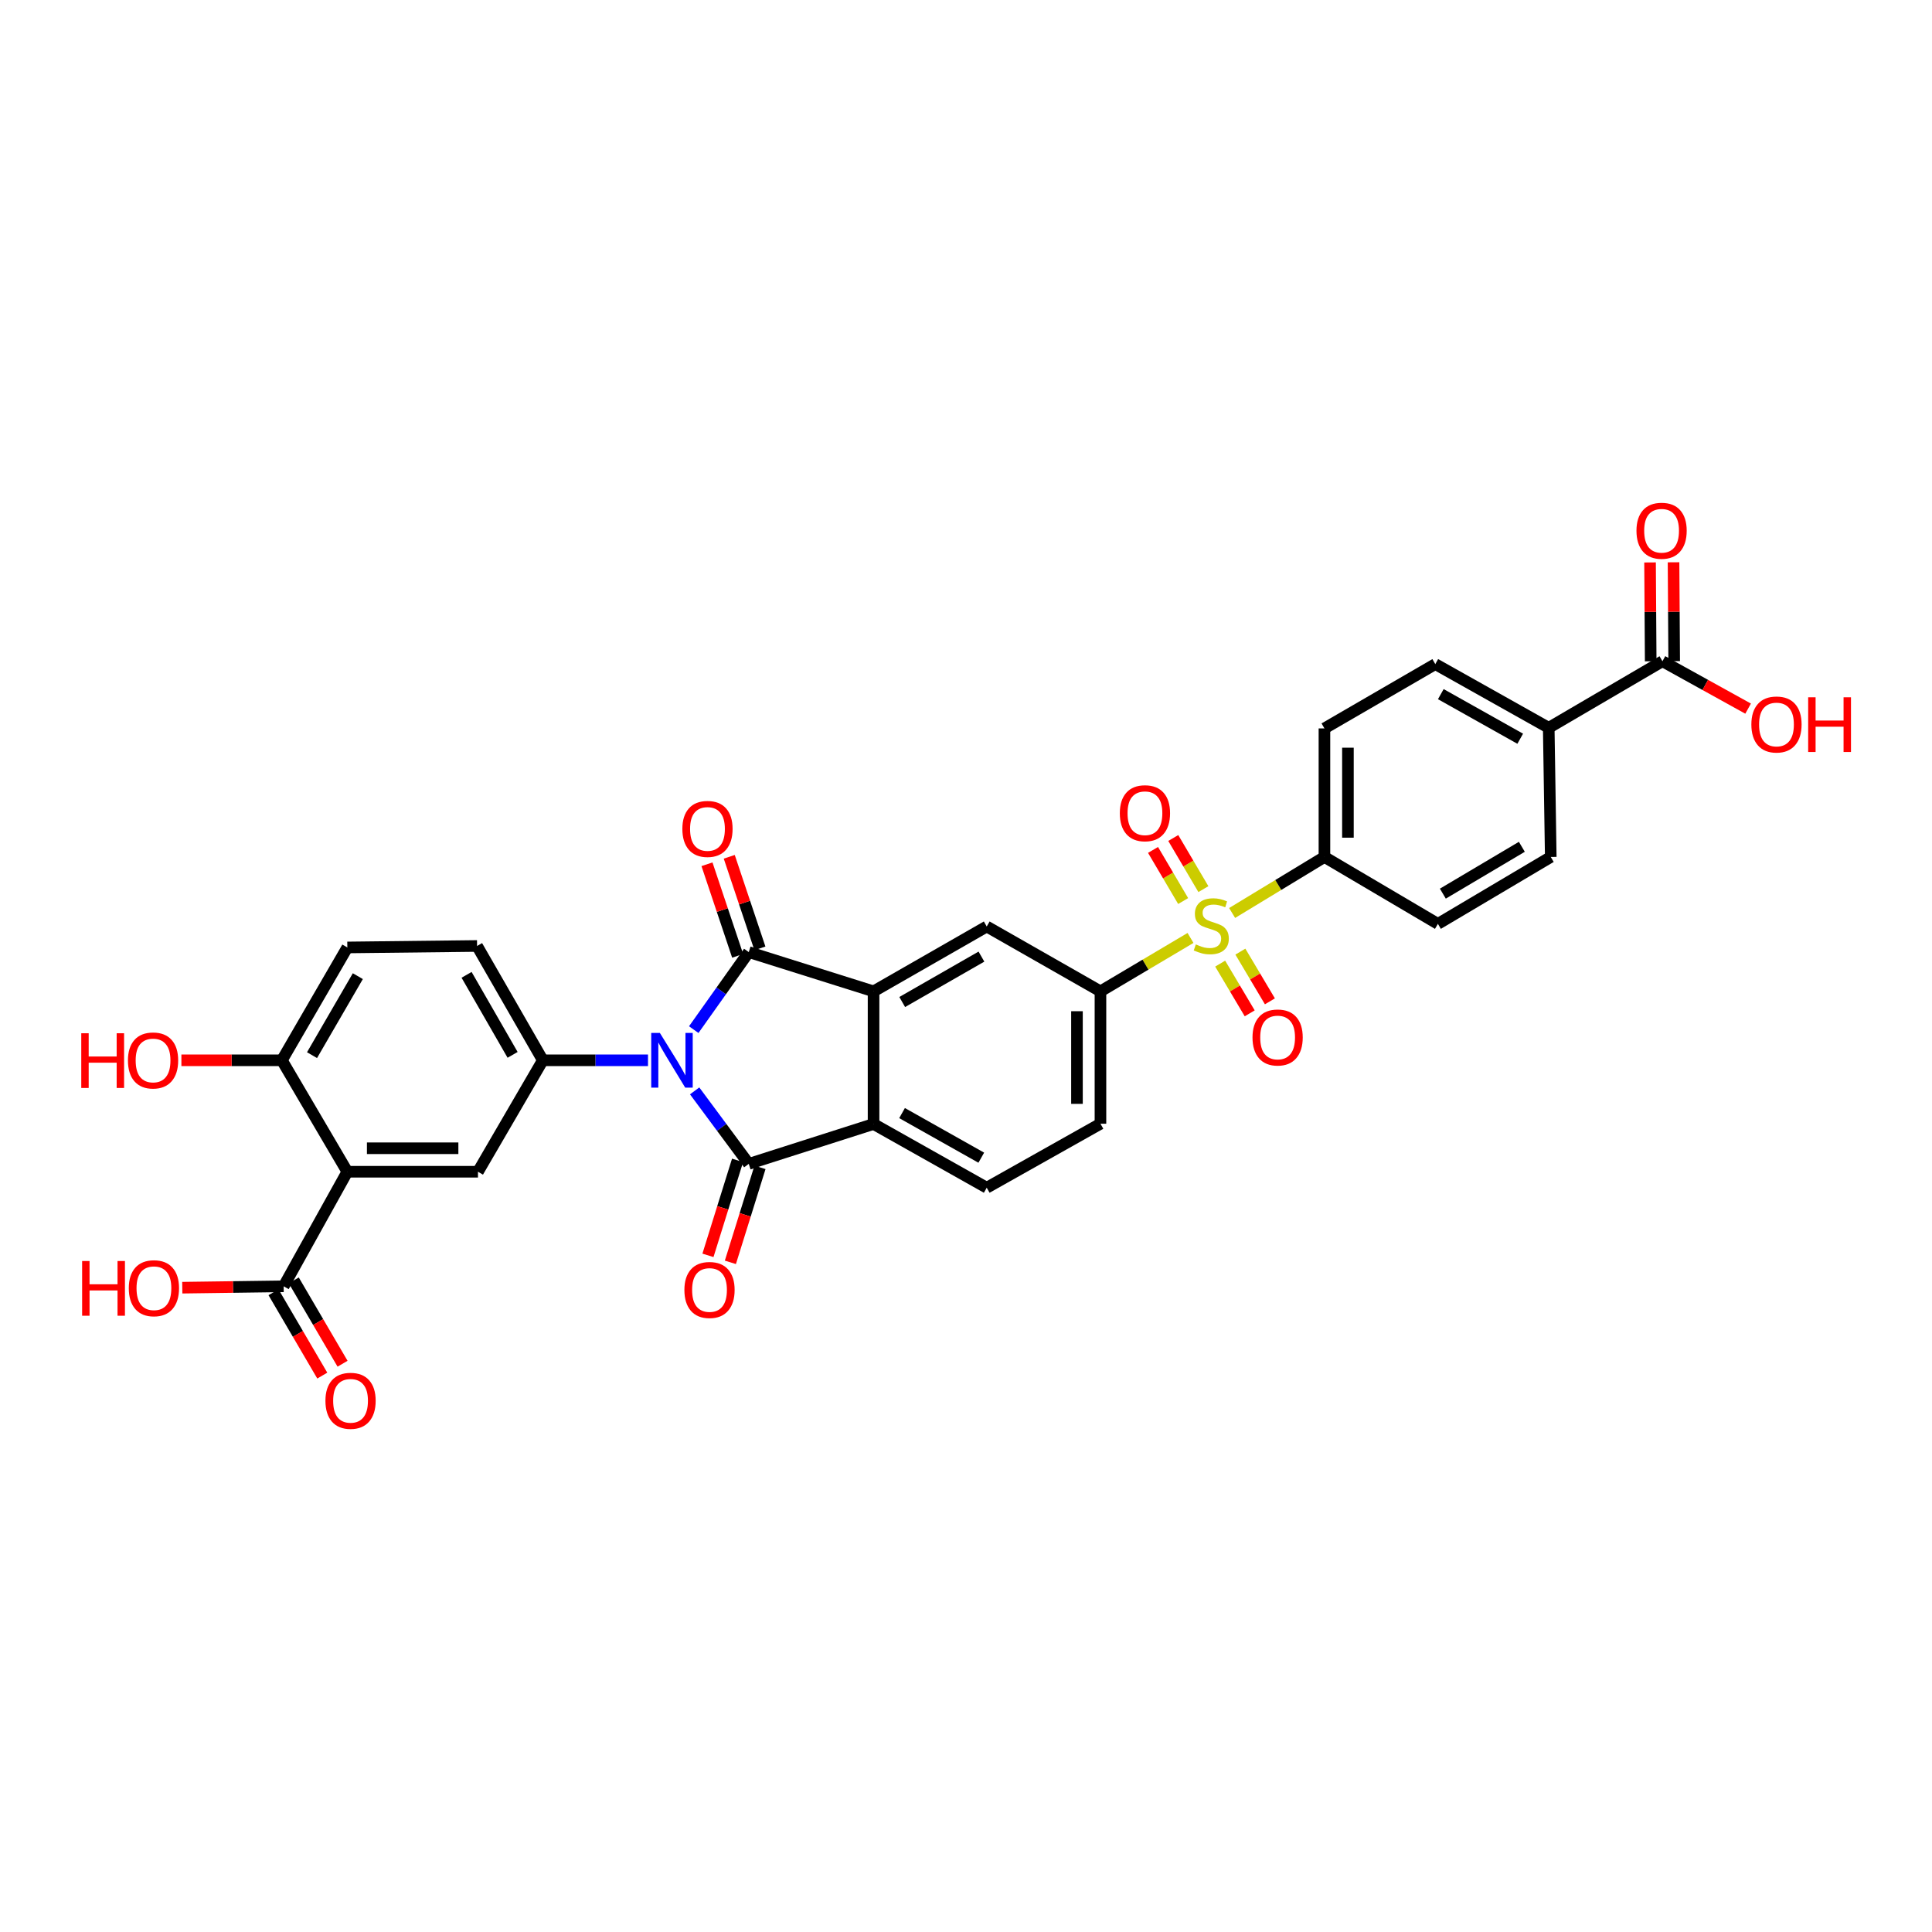 <?xml version='1.0' encoding='iso-8859-1'?>
<svg version='1.1' baseProfile='full'
              xmlns='http://www.w3.org/2000/svg'
                      xmlns:rdkit='http://www.rdkit.org/xml'
                      xmlns:xlink='http://www.w3.org/1999/xlink'
                  xml:space='preserve'
width='1000px' height='1000px' viewBox='0 0 1000 1000'>
<!-- END OF HEADER -->
<rect style='opacity:1.0;fill:#FFFFFF;stroke:none' width='1000' height='1000' x='0' y='0'> </rect>
<path class='bond-0' d='M 359.08,532.933 L 373.323,512.868' style='fill:none;fill-rule:evenodd;stroke:#0000FF;stroke-width:6px;stroke-linecap:butt;stroke-linejoin:miter;stroke-opacity:1' />
<path class='bond-0' d='M 373.323,512.868 L 387.566,492.803' style='fill:none;fill-rule:evenodd;stroke:#000000;stroke-width:6px;stroke-linecap:butt;stroke-linejoin:miter;stroke-opacity:1' />
<path class='bond-1' d='M 359.548,564.638 L 373.557,583.529' style='fill:none;fill-rule:evenodd;stroke:#0000FF;stroke-width:6px;stroke-linecap:butt;stroke-linejoin:miter;stroke-opacity:1' />
<path class='bond-1' d='M 373.557,583.529 L 387.566,602.419' style='fill:none;fill-rule:evenodd;stroke:#000000;stroke-width:6px;stroke-linecap:butt;stroke-linejoin:miter;stroke-opacity:1' />
<path class='bond-5' d='M 335.399,548.81 L 308.184,548.81' style='fill:none;fill-rule:evenodd;stroke:#0000FF;stroke-width:6px;stroke-linecap:butt;stroke-linejoin:miter;stroke-opacity:1' />
<path class='bond-5' d='M 308.184,548.81 L 280.969,548.81' style='fill:none;fill-rule:evenodd;stroke:#000000;stroke-width:6px;stroke-linecap:butt;stroke-linejoin:miter;stroke-opacity:1' />
<path class='bond-3' d='M 387.566,492.803 L 452.151,513.126' style='fill:none;fill-rule:evenodd;stroke:#000000;stroke-width:6px;stroke-linecap:butt;stroke-linejoin:miter;stroke-opacity:1' />
<path class='bond-14' d='M 393.33,490.872 L 385.395,467.176' style='fill:none;fill-rule:evenodd;stroke:#000000;stroke-width:6px;stroke-linecap:butt;stroke-linejoin:miter;stroke-opacity:1' />
<path class='bond-14' d='M 385.395,467.176 L 377.459,443.48' style='fill:none;fill-rule:evenodd;stroke:#FF0000;stroke-width:6px;stroke-linecap:butt;stroke-linejoin:miter;stroke-opacity:1' />
<path class='bond-14' d='M 381.802,494.733 L 373.866,471.037' style='fill:none;fill-rule:evenodd;stroke:#000000;stroke-width:6px;stroke-linecap:butt;stroke-linejoin:miter;stroke-opacity:1' />
<path class='bond-14' d='M 373.866,471.037 L 365.931,447.341' style='fill:none;fill-rule:evenodd;stroke:#FF0000;stroke-width:6px;stroke-linecap:butt;stroke-linejoin:miter;stroke-opacity:1' />
<path class='bond-4' d='M 387.566,602.419 L 452.151,581.778' style='fill:none;fill-rule:evenodd;stroke:#000000;stroke-width:6px;stroke-linecap:butt;stroke-linejoin:miter;stroke-opacity:1' />
<path class='bond-15' d='M 381.762,600.61 L 374.099,625.189' style='fill:none;fill-rule:evenodd;stroke:#000000;stroke-width:6px;stroke-linecap:butt;stroke-linejoin:miter;stroke-opacity:1' />
<path class='bond-15' d='M 374.099,625.189 L 366.436,649.769' style='fill:none;fill-rule:evenodd;stroke:#FF0000;stroke-width:6px;stroke-linecap:butt;stroke-linejoin:miter;stroke-opacity:1' />
<path class='bond-15' d='M 393.369,604.228 L 385.706,628.808' style='fill:none;fill-rule:evenodd;stroke:#000000;stroke-width:6px;stroke-linecap:butt;stroke-linejoin:miter;stroke-opacity:1' />
<path class='bond-15' d='M 385.706,628.808 L 378.042,653.388' style='fill:none;fill-rule:evenodd;stroke:#FF0000;stroke-width:6px;stroke-linecap:butt;stroke-linejoin:miter;stroke-opacity:1' />
<path class='bond-2' d='M 616.206,485.479 L 592.901,499.303' style='fill:none;fill-rule:evenodd;stroke:#CCCC00;stroke-width:6px;stroke-linecap:butt;stroke-linejoin:miter;stroke-opacity:1' />
<path class='bond-2' d='M 592.901,499.303 L 569.596,513.126' style='fill:none;fill-rule:evenodd;stroke:#000000;stroke-width:6px;stroke-linecap:butt;stroke-linejoin:miter;stroke-opacity:1' />
<path class='bond-11' d='M 637.746,472.556 L 661.637,458.06' style='fill:none;fill-rule:evenodd;stroke:#CCCC00;stroke-width:6px;stroke-linecap:butt;stroke-linejoin:miter;stroke-opacity:1' />
<path class='bond-11' d='M 661.637,458.06 L 685.527,443.563' style='fill:none;fill-rule:evenodd;stroke:#000000;stroke-width:6px;stroke-linecap:butt;stroke-linejoin:miter;stroke-opacity:1' />
<path class='bond-17' d='M 631.564,498.77 L 639.206,511.635' style='fill:none;fill-rule:evenodd;stroke:#CCCC00;stroke-width:6px;stroke-linecap:butt;stroke-linejoin:miter;stroke-opacity:1' />
<path class='bond-17' d='M 639.206,511.635 L 646.848,524.5' style='fill:none;fill-rule:evenodd;stroke:#FF0000;stroke-width:6px;stroke-linecap:butt;stroke-linejoin:miter;stroke-opacity:1' />
<path class='bond-17' d='M 642.017,492.561 L 649.659,505.426' style='fill:none;fill-rule:evenodd;stroke:#CCCC00;stroke-width:6px;stroke-linecap:butt;stroke-linejoin:miter;stroke-opacity:1' />
<path class='bond-17' d='M 649.659,505.426 L 657.301,518.291' style='fill:none;fill-rule:evenodd;stroke:#FF0000;stroke-width:6px;stroke-linecap:butt;stroke-linejoin:miter;stroke-opacity:1' />
<path class='bond-18' d='M 622.874,460.208 L 615.078,446.978' style='fill:none;fill-rule:evenodd;stroke:#CCCC00;stroke-width:6px;stroke-linecap:butt;stroke-linejoin:miter;stroke-opacity:1' />
<path class='bond-18' d='M 615.078,446.978 L 607.282,433.747' style='fill:none;fill-rule:evenodd;stroke:#FF0000;stroke-width:6px;stroke-linecap:butt;stroke-linejoin:miter;stroke-opacity:1' />
<path class='bond-18' d='M 612.4,466.38 L 604.604,453.15' style='fill:none;fill-rule:evenodd;stroke:#CCCC00;stroke-width:6px;stroke-linecap:butt;stroke-linejoin:miter;stroke-opacity:1' />
<path class='bond-18' d='M 604.604,453.15 L 596.807,439.92' style='fill:none;fill-rule:evenodd;stroke:#FF0000;stroke-width:6px;stroke-linecap:butt;stroke-linejoin:miter;stroke-opacity:1' />
<path class='bond-9' d='M 452.151,513.126 L 510.731,479.557' style='fill:none;fill-rule:evenodd;stroke:#000000;stroke-width:6px;stroke-linecap:butt;stroke-linejoin:miter;stroke-opacity:1' />
<path class='bond-9' d='M 466.983,518.64 L 507.989,495.141' style='fill:none;fill-rule:evenodd;stroke:#000000;stroke-width:6px;stroke-linecap:butt;stroke-linejoin:miter;stroke-opacity:1' />
<path class='bond-32' d='M 452.151,513.126 L 452.151,581.778' style='fill:none;fill-rule:evenodd;stroke:#000000;stroke-width:6px;stroke-linecap:butt;stroke-linejoin:miter;stroke-opacity:1' />
<path class='bond-13' d='M 452.151,581.778 L 510.731,614.759' style='fill:none;fill-rule:evenodd;stroke:#000000;stroke-width:6px;stroke-linecap:butt;stroke-linejoin:miter;stroke-opacity:1' />
<path class='bond-13' d='M 466.903,576.131 L 507.909,599.218' style='fill:none;fill-rule:evenodd;stroke:#000000;stroke-width:6px;stroke-linecap:butt;stroke-linejoin:miter;stroke-opacity:1' />
<path class='bond-8' d='M 280.969,548.81 L 247.393,606.492' style='fill:none;fill-rule:evenodd;stroke:#000000;stroke-width:6px;stroke-linecap:butt;stroke-linejoin:miter;stroke-opacity:1' />
<path class='bond-21' d='M 280.969,548.81 L 246.933,489.635' style='fill:none;fill-rule:evenodd;stroke:#000000;stroke-width:6px;stroke-linecap:butt;stroke-linejoin:miter;stroke-opacity:1' />
<path class='bond-21' d='M 265.324,545.995 L 241.5,504.573' style='fill:none;fill-rule:evenodd;stroke:#000000;stroke-width:6px;stroke-linecap:butt;stroke-linejoin:miter;stroke-opacity:1' />
<path class='bond-6' d='M 179.782,606.492 L 247.393,606.492' style='fill:none;fill-rule:evenodd;stroke:#000000;stroke-width:6px;stroke-linecap:butt;stroke-linejoin:miter;stroke-opacity:1' />
<path class='bond-6' d='M 189.923,594.334 L 237.251,594.334' style='fill:none;fill-rule:evenodd;stroke:#000000;stroke-width:6px;stroke-linecap:butt;stroke-linejoin:miter;stroke-opacity:1' />
<path class='bond-10' d='M 179.782,606.492 L 146.814,665.795' style='fill:none;fill-rule:evenodd;stroke:#000000;stroke-width:6px;stroke-linecap:butt;stroke-linejoin:miter;stroke-opacity:1' />
<path class='bond-33' d='M 179.782,606.492 L 145.902,548.81' style='fill:none;fill-rule:evenodd;stroke:#000000;stroke-width:6px;stroke-linecap:butt;stroke-linejoin:miter;stroke-opacity:1' />
<path class='bond-7' d='M 569.596,513.126 L 510.731,479.557' style='fill:none;fill-rule:evenodd;stroke:#000000;stroke-width:6px;stroke-linecap:butt;stroke-linejoin:miter;stroke-opacity:1' />
<path class='bond-34' d='M 569.596,513.126 L 569.596,581.636' style='fill:none;fill-rule:evenodd;stroke:#000000;stroke-width:6px;stroke-linecap:butt;stroke-linejoin:miter;stroke-opacity:1' />
<path class='bond-34' d='M 557.438,523.403 L 557.438,571.359' style='fill:none;fill-rule:evenodd;stroke:#000000;stroke-width:6px;stroke-linecap:butt;stroke-linejoin:miter;stroke-opacity:1' />
<path class='bond-22' d='M 141.567,668.865 L 154.19,690.436' style='fill:none;fill-rule:evenodd;stroke:#000000;stroke-width:6px;stroke-linecap:butt;stroke-linejoin:miter;stroke-opacity:1' />
<path class='bond-22' d='M 154.19,690.436 L 166.813,712.006' style='fill:none;fill-rule:evenodd;stroke:#FF0000;stroke-width:6px;stroke-linecap:butt;stroke-linejoin:miter;stroke-opacity:1' />
<path class='bond-22' d='M 152.06,662.725 L 164.683,684.295' style='fill:none;fill-rule:evenodd;stroke:#000000;stroke-width:6px;stroke-linecap:butt;stroke-linejoin:miter;stroke-opacity:1' />
<path class='bond-22' d='M 164.683,684.295 L 177.307,705.866' style='fill:none;fill-rule:evenodd;stroke:#FF0000;stroke-width:6px;stroke-linecap:butt;stroke-linejoin:miter;stroke-opacity:1' />
<path class='bond-29' d='M 146.814,665.795 L 120.581,666.149' style='fill:none;fill-rule:evenodd;stroke:#000000;stroke-width:6px;stroke-linecap:butt;stroke-linejoin:miter;stroke-opacity:1' />
<path class='bond-29' d='M 120.581,666.149 L 94.347,666.502' style='fill:none;fill-rule:evenodd;stroke:#FF0000;stroke-width:6px;stroke-linecap:butt;stroke-linejoin:miter;stroke-opacity:1' />
<path class='bond-25' d='M 685.527,443.563 L 744.257,478.2' style='fill:none;fill-rule:evenodd;stroke:#000000;stroke-width:6px;stroke-linecap:butt;stroke-linejoin:miter;stroke-opacity:1' />
<path class='bond-26' d='M 685.527,443.563 L 685.527,377.026' style='fill:none;fill-rule:evenodd;stroke:#000000;stroke-width:6px;stroke-linecap:butt;stroke-linejoin:miter;stroke-opacity:1' />
<path class='bond-26' d='M 697.685,433.583 L 697.685,387.007' style='fill:none;fill-rule:evenodd;stroke:#000000;stroke-width:6px;stroke-linecap:butt;stroke-linejoin:miter;stroke-opacity:1' />
<path class='bond-12' d='M 860.479,342.248 L 801.621,376.709' style='fill:none;fill-rule:evenodd;stroke:#000000;stroke-width:6px;stroke-linecap:butt;stroke-linejoin:miter;stroke-opacity:1' />
<path class='bond-23' d='M 866.557,342.208 L 866.389,316.624' style='fill:none;fill-rule:evenodd;stroke:#000000;stroke-width:6px;stroke-linecap:butt;stroke-linejoin:miter;stroke-opacity:1' />
<path class='bond-23' d='M 866.389,316.624 L 866.22,291.041' style='fill:none;fill-rule:evenodd;stroke:#FF0000;stroke-width:6px;stroke-linecap:butt;stroke-linejoin:miter;stroke-opacity:1' />
<path class='bond-23' d='M 854.4,342.288 L 854.231,316.704' style='fill:none;fill-rule:evenodd;stroke:#000000;stroke-width:6px;stroke-linecap:butt;stroke-linejoin:miter;stroke-opacity:1' />
<path class='bond-23' d='M 854.231,316.704 L 854.063,291.121' style='fill:none;fill-rule:evenodd;stroke:#FF0000;stroke-width:6px;stroke-linecap:butt;stroke-linejoin:miter;stroke-opacity:1' />
<path class='bond-30' d='M 860.479,342.248 L 882.649,354.516' style='fill:none;fill-rule:evenodd;stroke:#000000;stroke-width:6px;stroke-linecap:butt;stroke-linejoin:miter;stroke-opacity:1' />
<path class='bond-30' d='M 882.649,354.516 L 904.818,366.785' style='fill:none;fill-rule:evenodd;stroke:#FF0000;stroke-width:6px;stroke-linecap:butt;stroke-linejoin:miter;stroke-opacity:1' />
<path class='bond-20' d='M 510.731,614.759 L 569.596,581.636' style='fill:none;fill-rule:evenodd;stroke:#000000;stroke-width:6px;stroke-linecap:butt;stroke-linejoin:miter;stroke-opacity:1' />
<path class='bond-16' d='M 145.902,548.81 L 179.782,490.398' style='fill:none;fill-rule:evenodd;stroke:#000000;stroke-width:6px;stroke-linecap:butt;stroke-linejoin:miter;stroke-opacity:1' />
<path class='bond-16' d='M 161.501,546.148 L 185.216,505.26' style='fill:none;fill-rule:evenodd;stroke:#000000;stroke-width:6px;stroke-linecap:butt;stroke-linejoin:miter;stroke-opacity:1' />
<path class='bond-31' d='M 145.902,548.81 L 119.896,548.81' style='fill:none;fill-rule:evenodd;stroke:#000000;stroke-width:6px;stroke-linecap:butt;stroke-linejoin:miter;stroke-opacity:1' />
<path class='bond-31' d='M 119.896,548.81 L 93.89,548.81' style='fill:none;fill-rule:evenodd;stroke:#FF0000;stroke-width:6px;stroke-linecap:butt;stroke-linejoin:miter;stroke-opacity:1' />
<path class='bond-19' d='M 801.621,376.709 L 742.906,343.741' style='fill:none;fill-rule:evenodd;stroke:#000000;stroke-width:6px;stroke-linecap:butt;stroke-linejoin:miter;stroke-opacity:1' />
<path class='bond-19' d='M 786.862,382.365 L 745.761,359.287' style='fill:none;fill-rule:evenodd;stroke:#000000;stroke-width:6px;stroke-linecap:butt;stroke-linejoin:miter;stroke-opacity:1' />
<path class='bond-35' d='M 801.621,376.709 L 802.668,443.563' style='fill:none;fill-rule:evenodd;stroke:#000000;stroke-width:6px;stroke-linecap:butt;stroke-linejoin:miter;stroke-opacity:1' />
<path class='bond-24' d='M 246.933,489.635 L 179.782,490.398' style='fill:none;fill-rule:evenodd;stroke:#000000;stroke-width:6px;stroke-linecap:butt;stroke-linejoin:miter;stroke-opacity:1' />
<path class='bond-28' d='M 744.257,478.2 L 802.668,443.563' style='fill:none;fill-rule:evenodd;stroke:#000000;stroke-width:6px;stroke-linecap:butt;stroke-linejoin:miter;stroke-opacity:1' />
<path class='bond-28' d='M 746.817,462.547 L 787.705,438.301' style='fill:none;fill-rule:evenodd;stroke:#000000;stroke-width:6px;stroke-linecap:butt;stroke-linejoin:miter;stroke-opacity:1' />
<path class='bond-27' d='M 685.527,377.026 L 742.906,343.741' style='fill:none;fill-rule:evenodd;stroke:#000000;stroke-width:6px;stroke-linecap:butt;stroke-linejoin:miter;stroke-opacity:1' />
<path  class='atom-0' d='M 341.55 534.65
L 350.83 549.65
Q 351.75 551.13, 353.23 553.81
Q 354.71 556.49, 354.79 556.65
L 354.79 534.65
L 358.55 534.65
L 358.55 562.97
L 354.67 562.97
L 344.71 546.57
Q 343.55 544.65, 342.31 542.45
Q 341.11 540.25, 340.75 539.57
L 340.75 562.97
L 337.07 562.97
L 337.07 534.65
L 341.55 534.65
' fill='#0000FF'/>
<path  class='atom-3' d='M 618.954 488.825
Q 619.274 488.945, 620.594 489.505
Q 621.914 490.065, 623.354 490.425
Q 624.834 490.745, 626.274 490.745
Q 628.954 490.745, 630.514 489.465
Q 632.074 488.145, 632.074 485.865
Q 632.074 484.305, 631.274 483.345
Q 630.514 482.385, 629.314 481.865
Q 628.114 481.345, 626.114 480.745
Q 623.594 479.985, 622.074 479.265
Q 620.594 478.545, 619.514 477.025
Q 618.474 475.505, 618.474 472.945
Q 618.474 469.385, 620.874 467.185
Q 623.314 464.985, 628.114 464.985
Q 631.394 464.985, 635.114 466.545
L 634.194 469.625
Q 630.794 468.225, 628.234 468.225
Q 625.474 468.225, 623.954 469.385
Q 622.434 470.505, 622.474 472.465
Q 622.474 473.985, 623.234 474.905
Q 624.034 475.825, 625.154 476.345
Q 626.314 476.865, 628.234 477.465
Q 630.794 478.265, 632.314 479.065
Q 633.834 479.865, 634.914 481.505
Q 636.034 483.105, 636.034 485.865
Q 636.034 489.785, 633.394 491.905
Q 630.794 493.985, 626.434 493.985
Q 623.914 493.985, 621.994 493.425
Q 620.114 492.905, 617.874 491.985
L 618.954 488.825
' fill='#CCCC00'/>
<path  class='atom-15' d='M 353.188 429.047
Q 353.188 422.247, 356.548 418.447
Q 359.908 414.647, 366.188 414.647
Q 372.468 414.647, 375.828 418.447
Q 379.188 422.247, 379.188 429.047
Q 379.188 435.927, 375.788 439.847
Q 372.388 443.727, 366.188 443.727
Q 359.948 443.727, 356.548 439.847
Q 353.188 435.967, 353.188 429.047
M 366.188 440.527
Q 370.508 440.527, 372.828 437.647
Q 375.188 434.727, 375.188 429.047
Q 375.188 423.487, 372.828 420.687
Q 370.508 417.847, 366.188 417.847
Q 361.868 417.847, 359.508 420.647
Q 357.188 423.447, 357.188 429.047
Q 357.188 434.767, 359.508 437.647
Q 361.868 440.527, 366.188 440.527
' fill='#FF0000'/>
<path  class='atom-16' d='M 354.242 667.685
Q 354.242 660.885, 357.602 657.085
Q 360.962 653.285, 367.242 653.285
Q 373.522 653.285, 376.882 657.085
Q 380.242 660.885, 380.242 667.685
Q 380.242 674.565, 376.842 678.485
Q 373.442 682.365, 367.242 682.365
Q 361.002 682.365, 357.602 678.485
Q 354.242 674.605, 354.242 667.685
M 367.242 679.165
Q 371.562 679.165, 373.882 676.285
Q 376.242 673.365, 376.242 667.685
Q 376.242 662.125, 373.882 659.325
Q 371.562 656.485, 367.242 656.485
Q 362.922 656.485, 360.562 659.285
Q 358.242 662.085, 358.242 667.685
Q 358.242 673.405, 360.562 676.285
Q 362.922 679.165, 367.242 679.165
' fill='#FF0000'/>
<path  class='atom-18' d='M 648.293 536.995
Q 648.293 530.195, 651.653 526.395
Q 655.013 522.595, 661.293 522.595
Q 667.573 522.595, 670.933 526.395
Q 674.293 530.195, 674.293 536.995
Q 674.293 543.875, 670.893 547.795
Q 667.493 551.675, 661.293 551.675
Q 655.053 551.675, 651.653 547.795
Q 648.293 543.915, 648.293 536.995
M 661.293 548.475
Q 665.613 548.475, 667.933 545.595
Q 670.293 542.675, 670.293 536.995
Q 670.293 531.435, 667.933 528.635
Q 665.613 525.795, 661.293 525.795
Q 656.973 525.795, 654.613 528.595
Q 652.293 531.395, 652.293 536.995
Q 652.293 542.715, 654.613 545.595
Q 656.973 548.475, 661.293 548.475
' fill='#FF0000'/>
<path  class='atom-19' d='M 579.621 420.922
Q 579.621 414.122, 582.981 410.322
Q 586.341 406.522, 592.621 406.522
Q 598.901 406.522, 602.261 410.322
Q 605.621 414.122, 605.621 420.922
Q 605.621 427.802, 602.221 431.722
Q 598.821 435.602, 592.621 435.602
Q 586.381 435.602, 582.981 431.722
Q 579.621 427.842, 579.621 420.922
M 592.621 432.402
Q 596.941 432.402, 599.261 429.522
Q 601.621 426.602, 601.621 420.922
Q 601.621 415.362, 599.261 412.562
Q 596.941 409.722, 592.621 409.722
Q 588.301 409.722, 585.941 412.522
Q 583.621 415.322, 583.621 420.922
Q 583.621 426.642, 585.941 429.522
Q 588.301 432.402, 592.621 432.402
' fill='#FF0000'/>
<path  class='atom-23' d='M 168.443 725.05
Q 168.443 718.25, 171.803 714.45
Q 175.163 710.65, 181.443 710.65
Q 187.723 710.65, 191.083 714.45
Q 194.443 718.25, 194.443 725.05
Q 194.443 731.93, 191.043 735.85
Q 187.643 739.73, 181.443 739.73
Q 175.203 739.73, 171.803 735.85
Q 168.443 731.97, 168.443 725.05
M 181.443 736.53
Q 185.763 736.53, 188.083 733.65
Q 190.443 730.73, 190.443 725.05
Q 190.443 719.49, 188.083 716.69
Q 185.763 713.85, 181.443 713.85
Q 177.123 713.85, 174.763 716.65
Q 172.443 719.45, 172.443 725.05
Q 172.443 730.77, 174.763 733.65
Q 177.123 736.53, 181.443 736.53
' fill='#FF0000'/>
<path  class='atom-24' d='M 847.033 274.71
Q 847.033 267.91, 850.393 264.11
Q 853.753 260.31, 860.033 260.31
Q 866.313 260.31, 869.673 264.11
Q 873.033 267.91, 873.033 274.71
Q 873.033 281.59, 869.633 285.51
Q 866.233 289.39, 860.033 289.39
Q 853.793 289.39, 850.393 285.51
Q 847.033 281.63, 847.033 274.71
M 860.033 286.19
Q 864.353 286.19, 866.673 283.31
Q 869.033 280.39, 869.033 274.71
Q 869.033 269.15, 866.673 266.35
Q 864.353 263.51, 860.033 263.51
Q 855.713 263.51, 853.353 266.31
Q 851.033 269.11, 851.033 274.71
Q 851.033 280.43, 853.353 283.31
Q 855.713 286.19, 860.033 286.19
' fill='#FF0000'/>
<path  class='atom-30' d='M 42.509 652.7
L 46.349 652.7
L 46.349 664.74
L 60.829 664.74
L 60.829 652.7
L 64.669 652.7
L 64.669 681.02
L 60.829 681.02
L 60.829 667.94
L 46.349 667.94
L 46.349 681.02
L 42.509 681.02
L 42.509 652.7
' fill='#FF0000'/>
<path  class='atom-30' d='M 66.669 666.78
Q 66.669 659.98, 70.029 656.18
Q 73.389 652.38, 79.669 652.38
Q 85.949 652.38, 89.309 656.18
Q 92.669 659.98, 92.669 666.78
Q 92.669 673.66, 89.269 677.58
Q 85.869 681.46, 79.669 681.46
Q 73.429 681.46, 70.029 677.58
Q 66.669 673.7, 66.669 666.78
M 79.669 678.26
Q 83.989 678.26, 86.309 675.38
Q 88.669 672.46, 88.669 666.78
Q 88.669 661.22, 86.309 658.42
Q 83.989 655.58, 79.669 655.58
Q 75.349 655.58, 72.989 658.38
Q 70.669 661.18, 70.669 666.78
Q 70.669 672.5, 72.989 675.38
Q 75.349 678.26, 79.669 678.26
' fill='#FF0000'/>
<path  class='atom-31' d='M 906.505 374.992
Q 906.505 368.192, 909.865 364.392
Q 913.225 360.592, 919.505 360.592
Q 925.785 360.592, 929.145 364.392
Q 932.505 368.192, 932.505 374.992
Q 932.505 381.872, 929.105 385.792
Q 925.705 389.672, 919.505 389.672
Q 913.265 389.672, 909.865 385.792
Q 906.505 381.912, 906.505 374.992
M 919.505 386.472
Q 923.825 386.472, 926.145 383.592
Q 928.505 380.672, 928.505 374.992
Q 928.505 369.432, 926.145 366.632
Q 923.825 363.792, 919.505 363.792
Q 915.185 363.792, 912.825 366.592
Q 910.505 369.392, 910.505 374.992
Q 910.505 380.712, 912.825 383.592
Q 915.185 386.472, 919.505 386.472
' fill='#FF0000'/>
<path  class='atom-31' d='M 935.905 360.912
L 939.745 360.912
L 939.745 372.952
L 954.225 372.952
L 954.225 360.912
L 958.065 360.912
L 958.065 389.232
L 954.225 389.232
L 954.225 376.152
L 939.745 376.152
L 939.745 389.232
L 935.905 389.232
L 935.905 360.912
' fill='#FF0000'/>
<path  class='atom-32' d='M 42.063 534.81
L 45.903 534.81
L 45.903 546.85
L 60.383 546.85
L 60.383 534.81
L 64.223 534.81
L 64.223 563.13
L 60.383 563.13
L 60.383 550.05
L 45.903 550.05
L 45.903 563.13
L 42.063 563.13
L 42.063 534.81
' fill='#FF0000'/>
<path  class='atom-32' d='M 66.223 548.89
Q 66.223 542.09, 69.583 538.29
Q 72.943 534.49, 79.223 534.49
Q 85.503 534.49, 88.863 538.29
Q 92.223 542.09, 92.223 548.89
Q 92.223 555.77, 88.823 559.69
Q 85.423 563.57, 79.223 563.57
Q 72.983 563.57, 69.583 559.69
Q 66.223 555.81, 66.223 548.89
M 79.223 560.37
Q 83.543 560.37, 85.863 557.49
Q 88.223 554.57, 88.223 548.89
Q 88.223 543.33, 85.863 540.53
Q 83.543 537.69, 79.223 537.69
Q 74.903 537.69, 72.543 540.49
Q 70.223 543.29, 70.223 548.89
Q 70.223 554.61, 72.543 557.49
Q 74.903 560.37, 79.223 560.37
' fill='#FF0000'/>
</svg>
